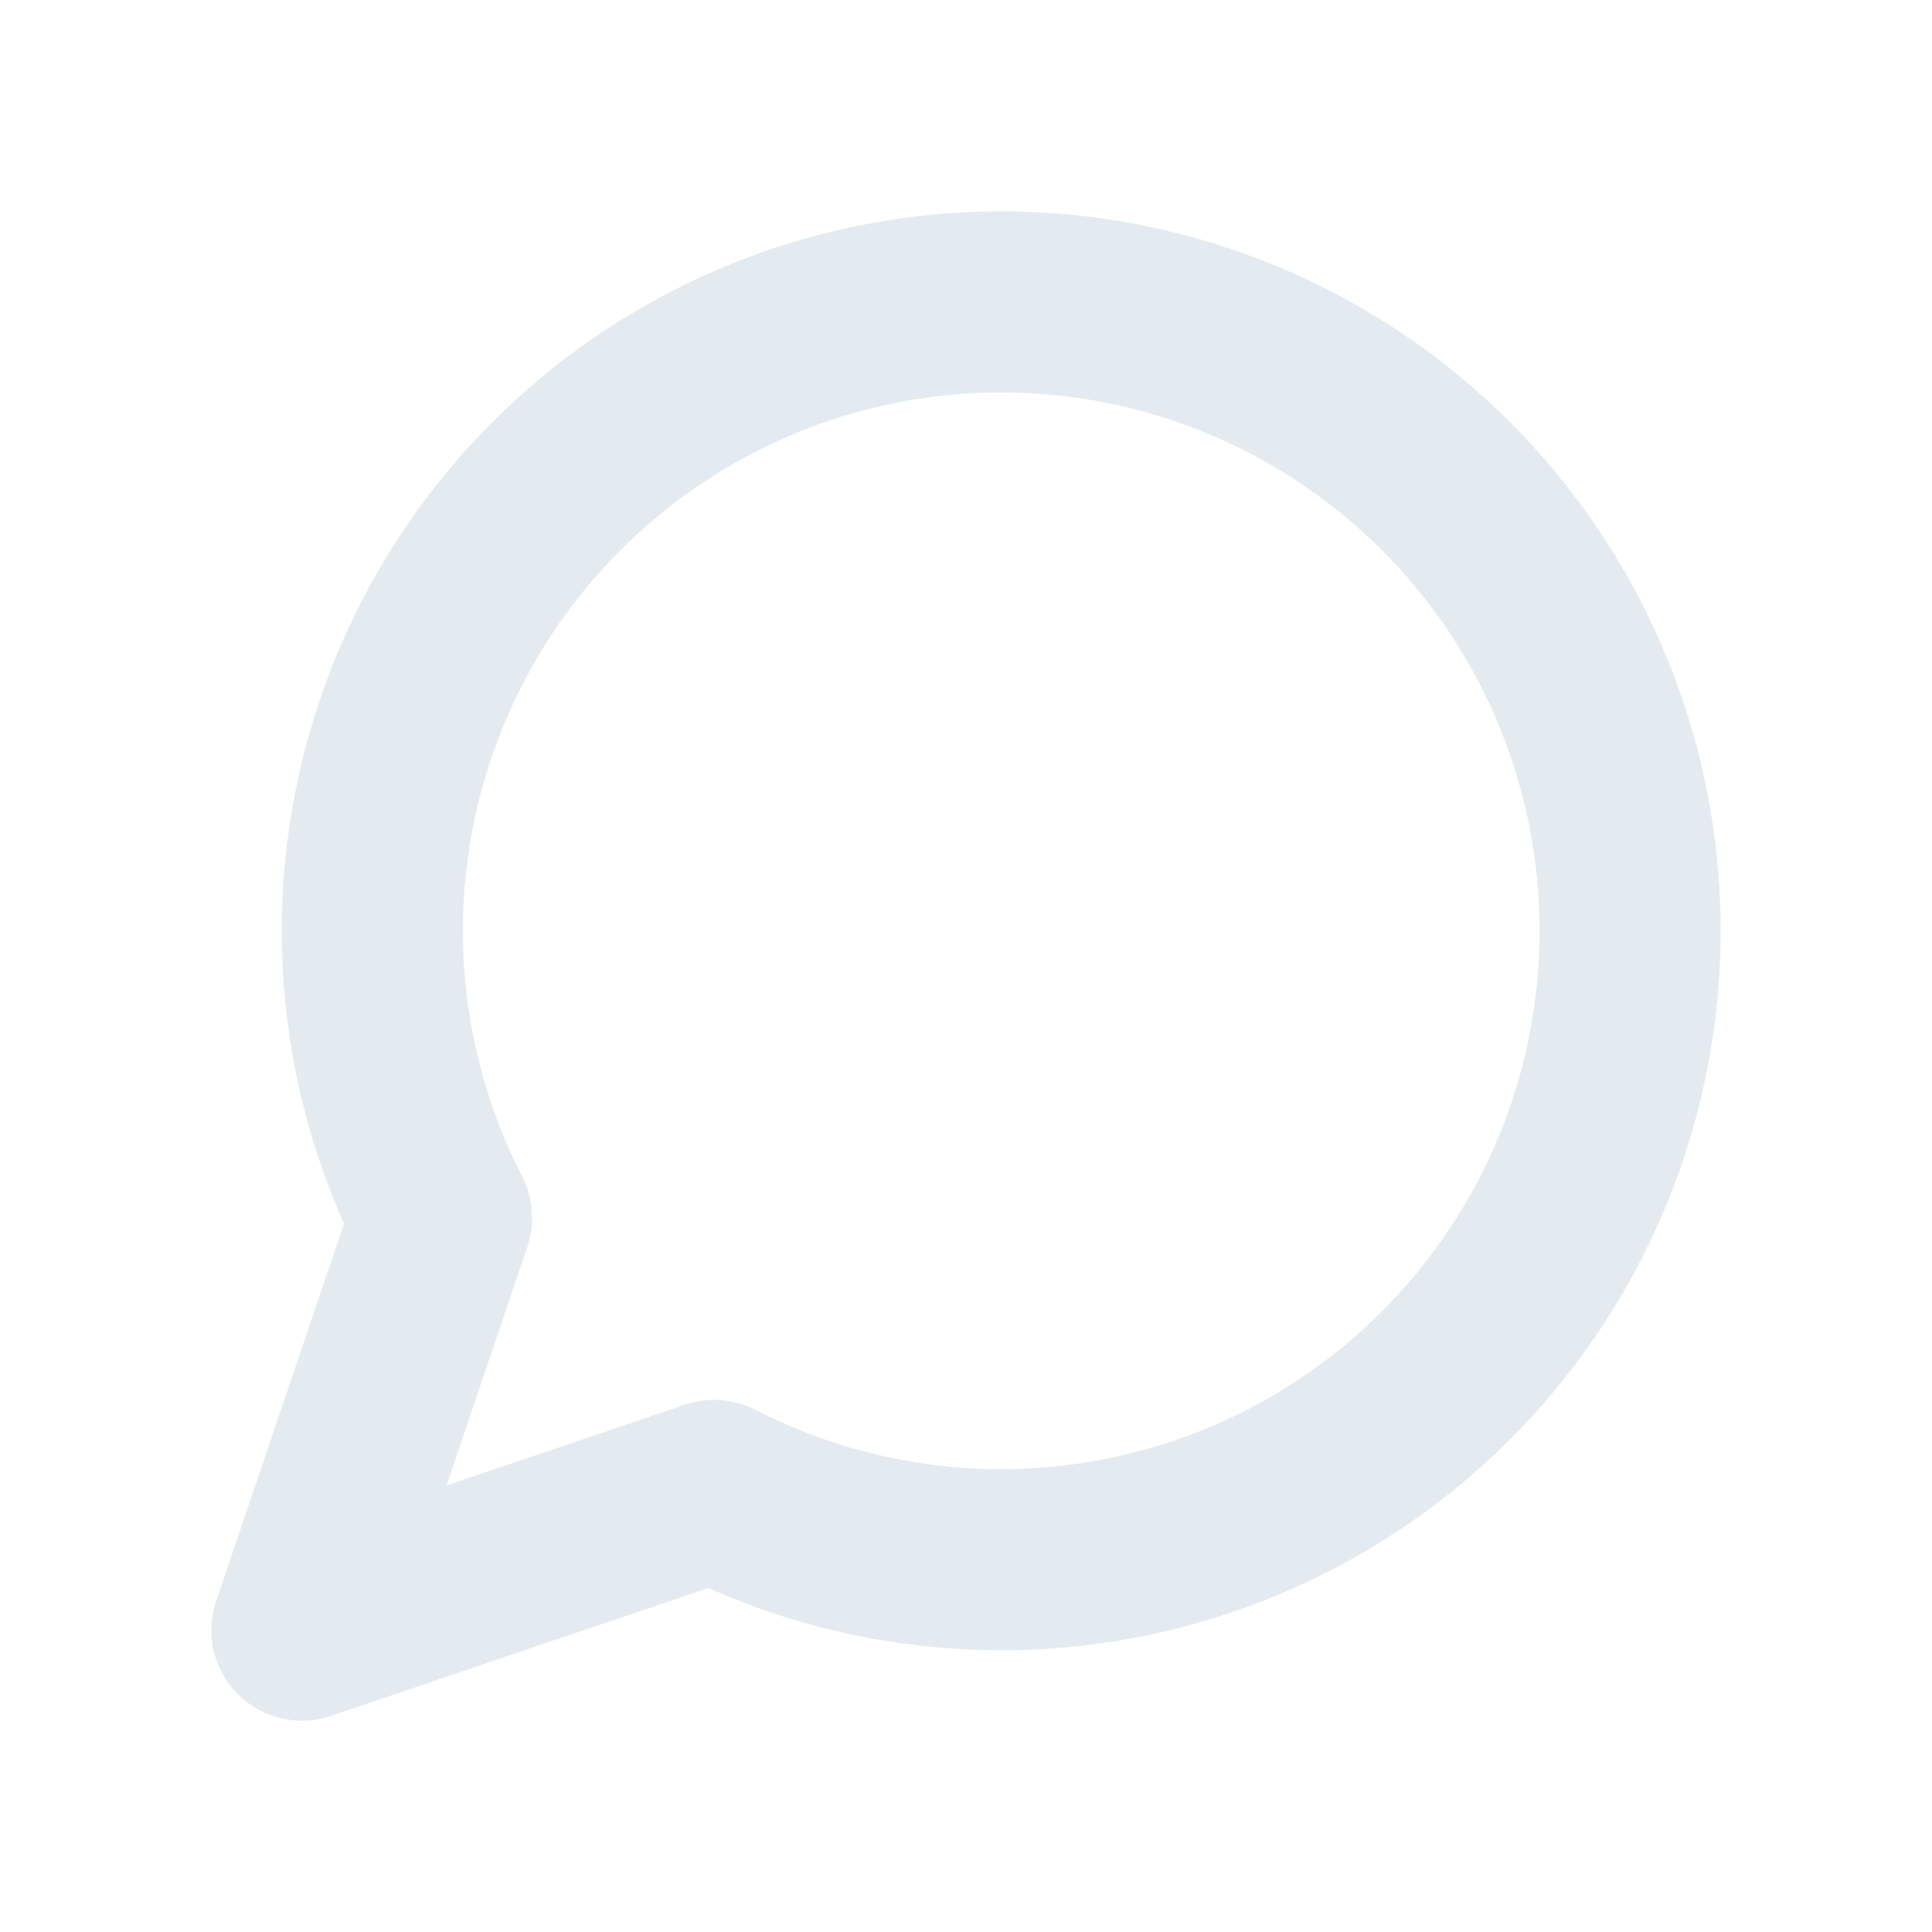 <svg xmlns="http://www.w3.org/2000/svg" width="16" height="16" viewBox="0 0 16 16" fill="none">
<path d="M5.914 12.343C7.019 12.909 8.289 13.063 9.497 12.775C10.705 12.488 11.77 11.779 12.501 10.775C13.232 9.772 13.581 8.541 13.484 7.303C13.388 6.066 12.852 4.903 11.975 4.026C11.097 3.148 9.934 2.612 8.697 2.516C7.459 2.419 6.228 2.768 5.224 3.499C4.221 4.23 3.512 5.295 3.225 6.503C2.937 7.711 3.091 8.981 3.657 10.086L2.5 13.5L5.914 12.343Z" stroke="#E4EBF0" stroke-width="1.5" stroke-linecap="round" stroke-linejoin="round"/>
</svg>